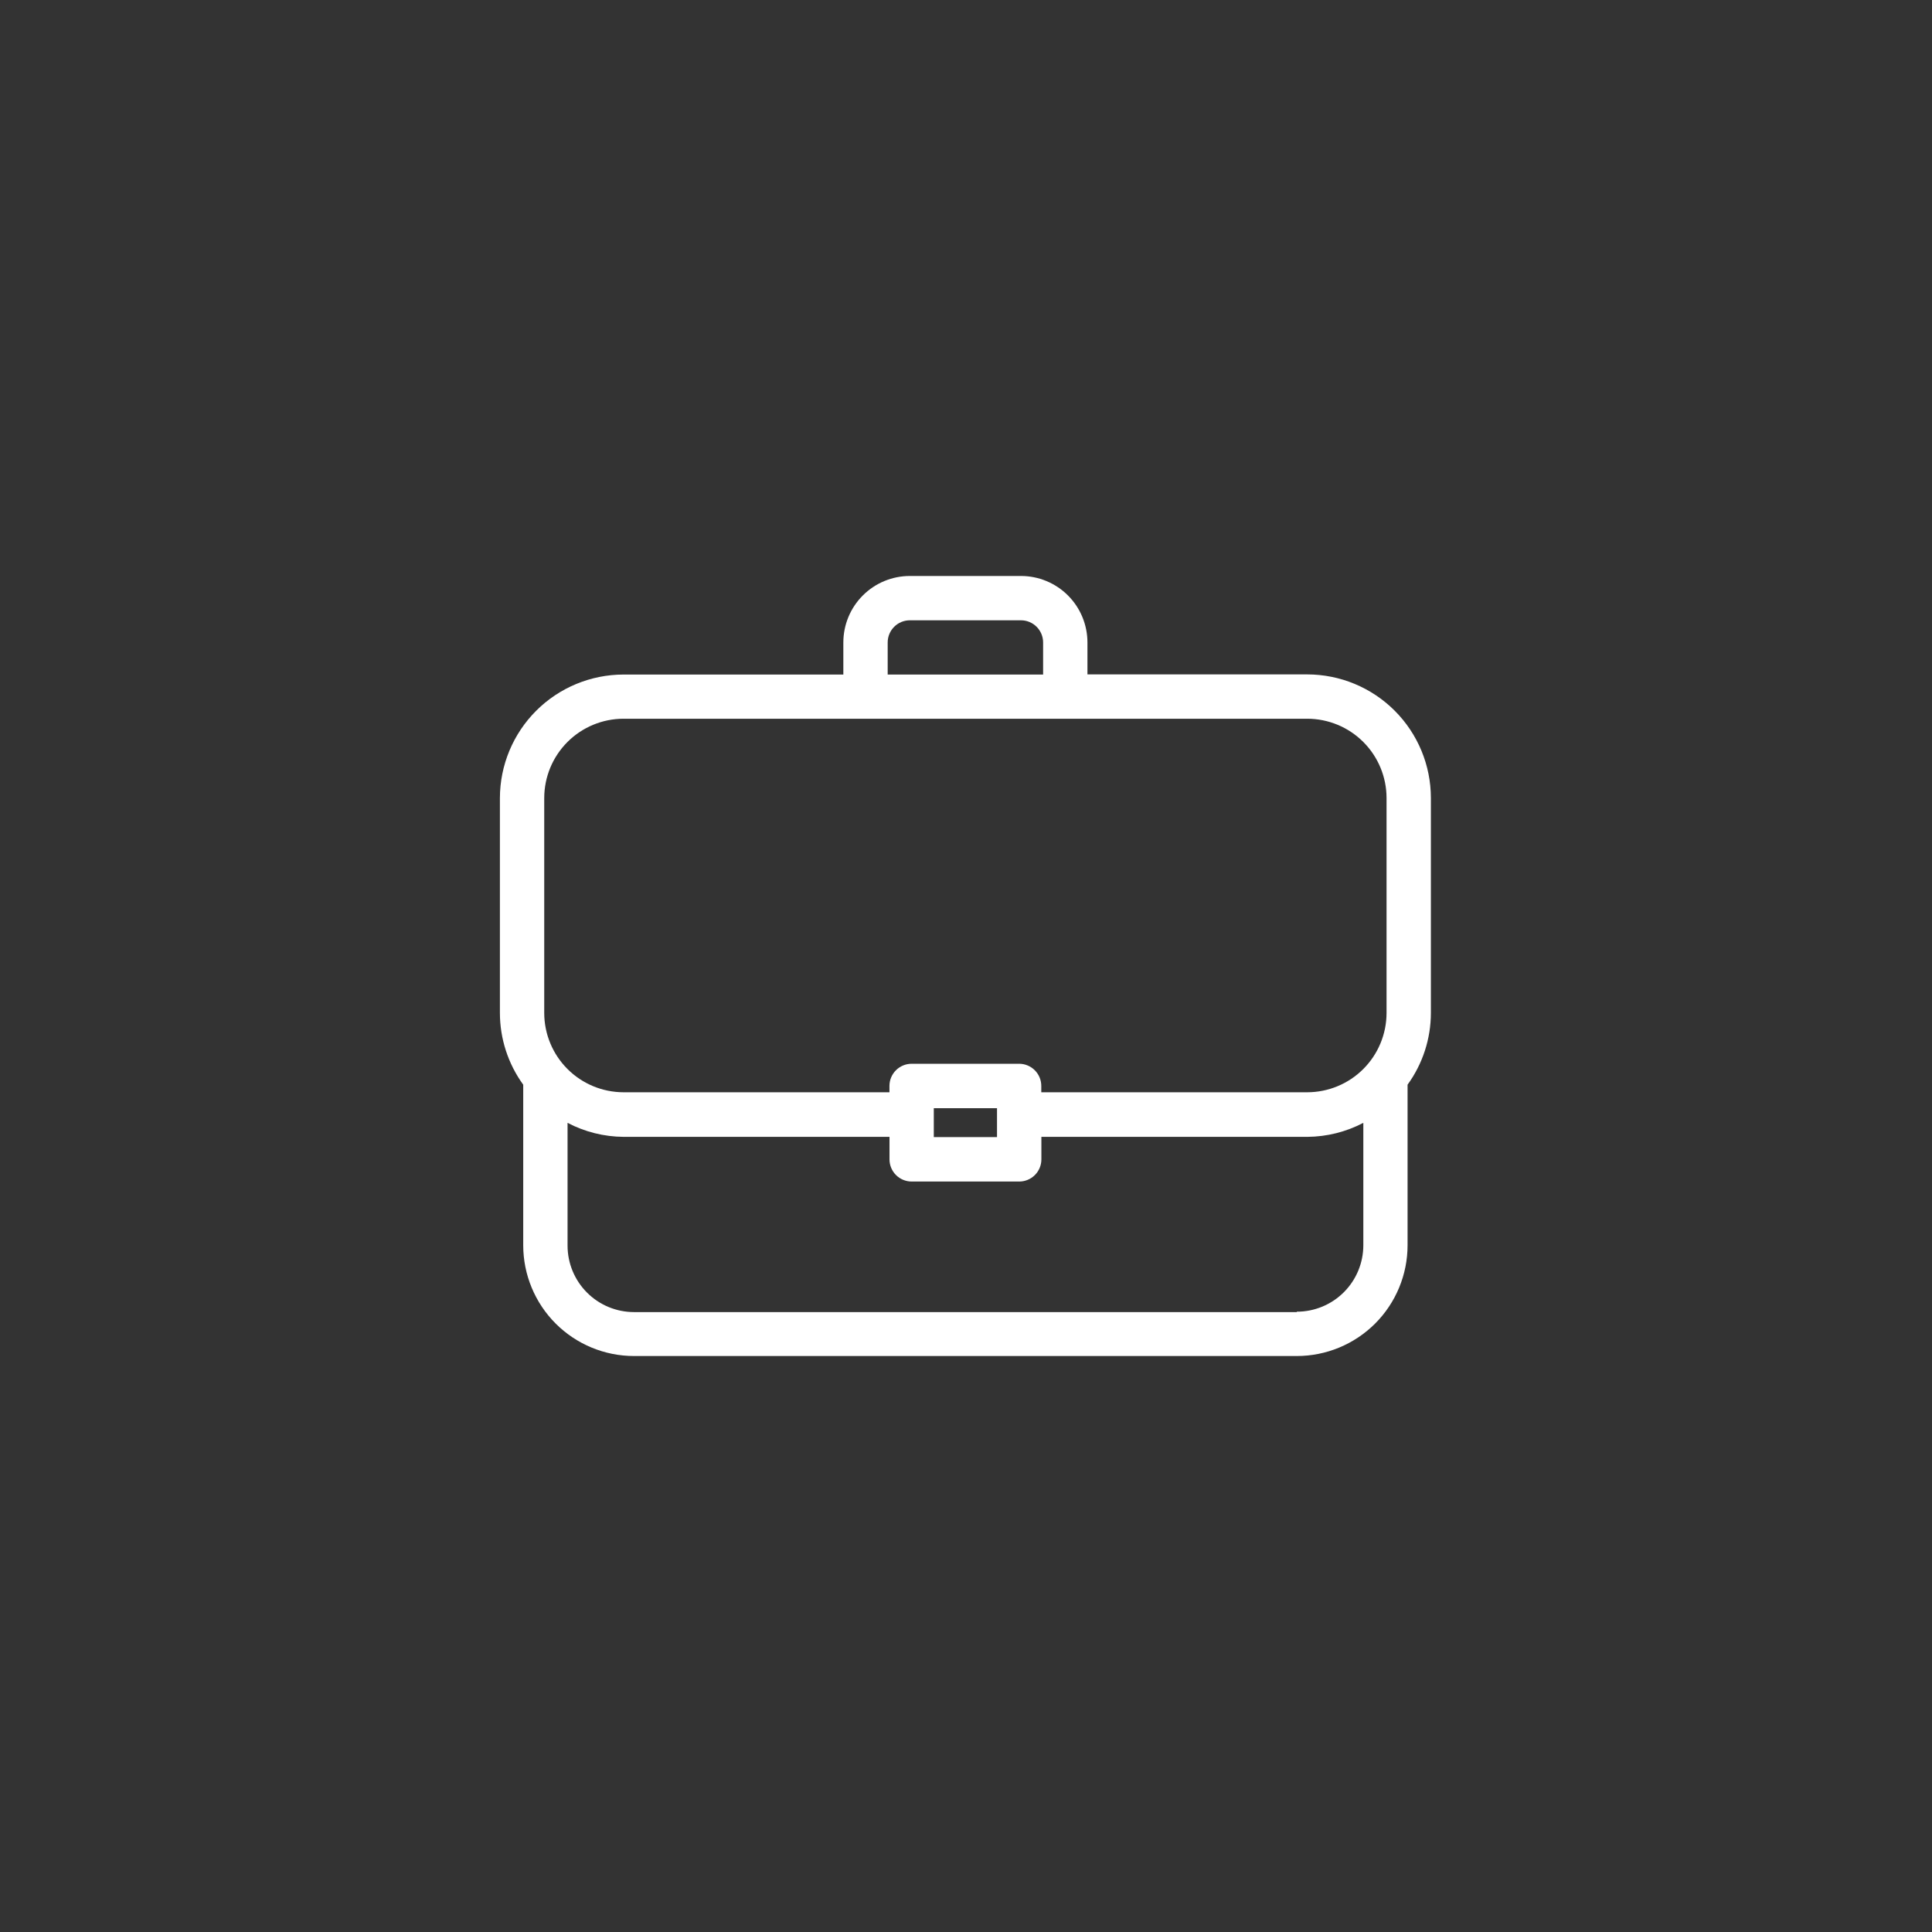 <svg width="1600" height="1600" viewBox="0 0 1600 1600" fill="none" xmlns="http://www.w3.org/2000/svg">
<rect x="0" y="0" width="1600" height="1600" fill="#333333" stroke="none"/>
<path d="M1185 660.85C1184.97 633.719 1174.18 607.708 1154.98 588.523C1135.79 569.34 1109.78 558.548 1082.64 558.518H900.573V532.057C900.573 517.453 894.771 503.45 884.442 493.124C874.116 482.801 860.107 477 845.502 477H753.495C738.89 477 724.881 482.801 714.555 493.124C704.226 503.45 698.423 517.453 698.423 532.057V558.632L516.359 558.629C489.239 558.659 463.239 569.433 444.051 588.595C424.864 607.757 414.06 633.741 414 660.851V838.944C414.036 860.265 420.794 881.031 433.31 898.292V1031.24C433.31 1055.58 442.982 1078.92 460.194 1096.13C477.407 1113.33 500.753 1123 525.096 1123H1073.9C1098.25 1123 1121.59 1113.33 1138.81 1096.13C1156.02 1078.92 1165.69 1055.58 1165.69 1031.24V898.292C1178.21 881.031 1184.96 860.265 1185 838.944L1185 660.85ZM735.141 532.056C735.141 527.187 737.074 522.518 740.519 519.077C743.961 515.636 748.63 513.703 753.498 513.703H845.505C850.372 513.703 855.043 515.636 858.485 519.077C861.93 522.518 863.863 527.186 863.863 532.056V558.631L735.141 558.628L735.141 532.056ZM450.713 660.85C450.734 643.451 457.653 626.772 469.96 614.468C482.267 602.164 498.954 595.243 516.358 595.223H1082.64C1100.04 595.244 1116.73 602.164 1129.03 614.468C1141.34 626.772 1148.26 643.451 1148.28 660.85V838.943C1148.25 856.339 1141.33 873.013 1129.02 885.317C1116.72 897.617 1100.04 904.541 1082.64 904.571H862.35V899.32C862.35 894.454 860.417 889.785 856.975 886.344C853.53 882.903 848.864 880.968 843.993 880.968H754.961C750.091 880.968 745.42 882.903 741.979 886.344C738.537 889.785 736.603 894.454 736.603 899.32V904.568H516.318V904.571C498.923 904.532 482.251 897.602 469.957 885.302C457.659 873.002 450.739 856.334 450.709 838.944L450.713 660.85ZM773.324 917.781H825.679V941.674L773.324 941.677V917.781ZM1073.91 1086.62H525.097C510.493 1086.62 496.486 1080.82 486.157 1070.49C475.828 1060.17 470.026 1046.17 470.026 1031.56V929.893C484.325 937.397 500.212 941.376 516.361 941.492H736.646V960.14C736.646 965.006 738.579 969.675 742.021 973.116C745.466 976.557 750.133 978.492 755.003 978.492H844.074C848.941 978.492 853.611 976.557 857.053 973.116C860.495 969.675 862.431 965.007 862.431 960.14V941.495H1082.72V941.492C1098.86 941.376 1114.75 937.397 1129.05 929.893V1031.24C1129.05 1045.85 1123.24 1059.87 1112.89 1070.19C1102.55 1080.52 1088.52 1086.31 1073.9 1086.29L1073.91 1086.62Z" fill="white"/>
</svg>
